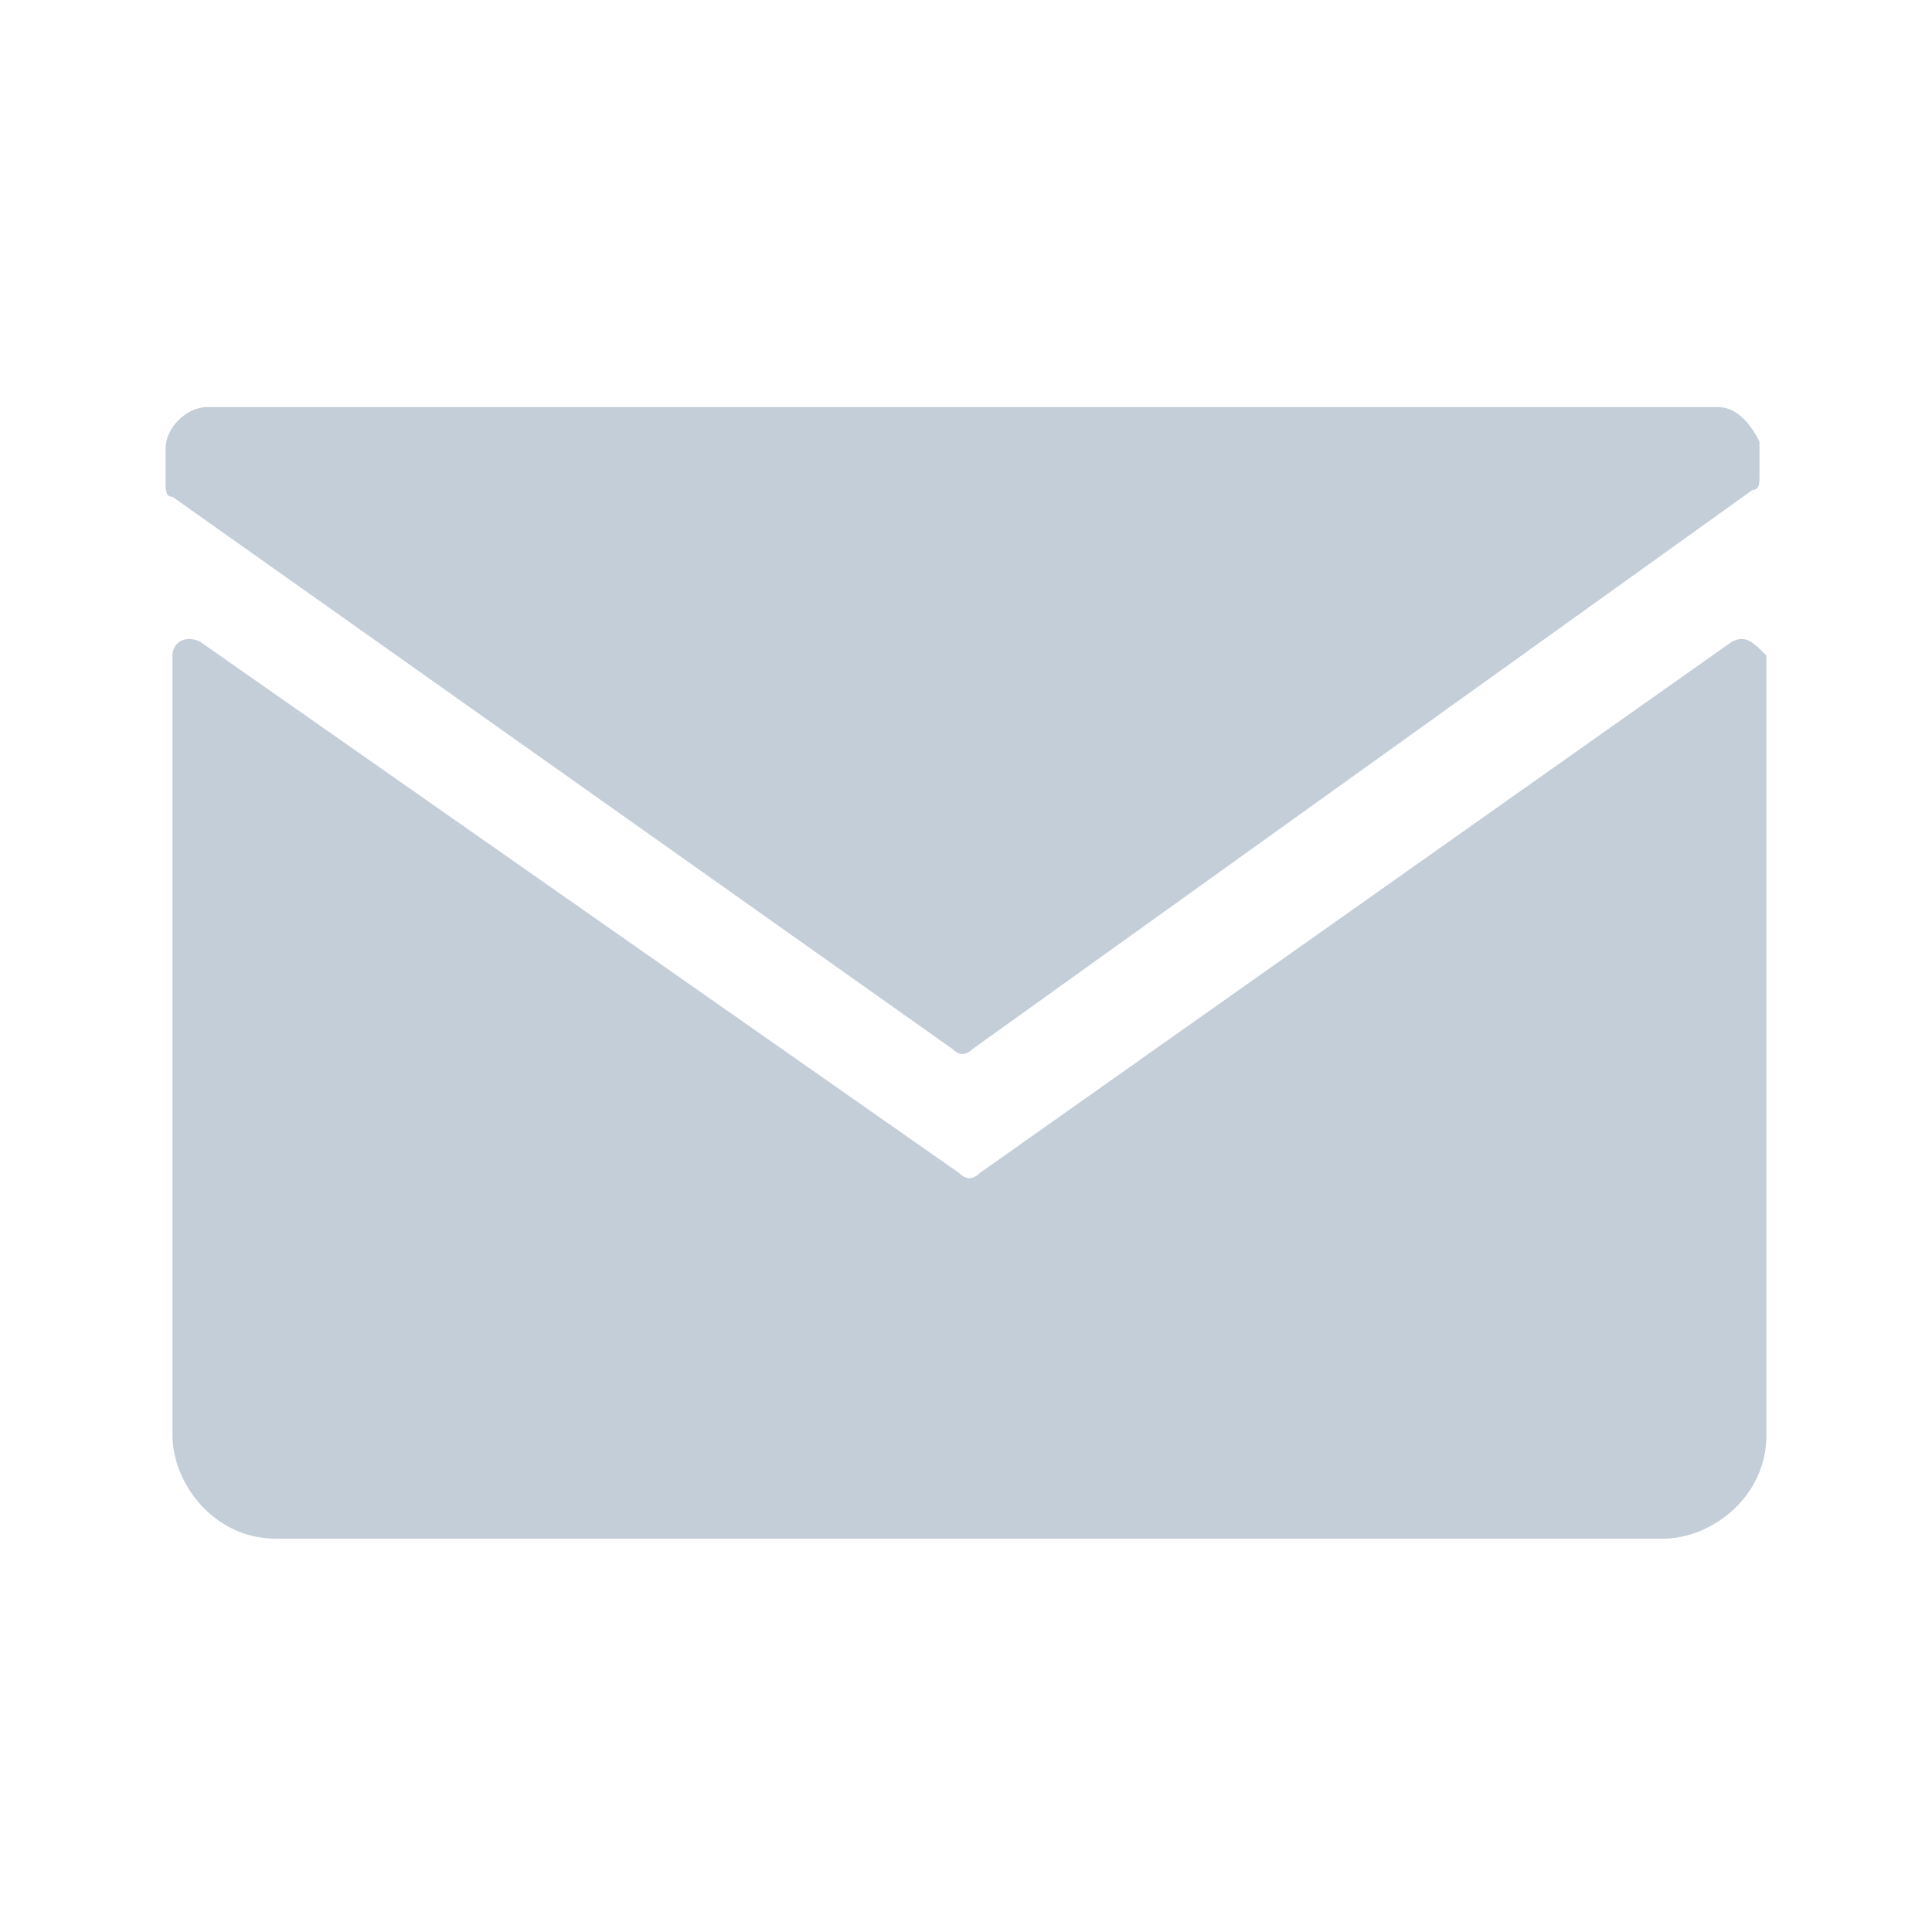 <svg version="1.1" id="Layer_1" xmlns="http://www.w3.org/2000/svg" xmlns:xlink="http://www.w3.org/1999/xlink" x="0px" y="0px"
	 viewBox="0 0 28 28" style="enable-background:new 0 0 28 28;" xml:space="preserve">
<g>
	<g>
		<path fill="#c3ced9" d="M25.1,9.3L14.2,17c-0.1,0.1-0.2,0.1-0.3,0l-11-7.7c-0.2-0.1-0.4,0-0.4,0.2v11.3c0,0.7,0.6,1.5,1.5,1.5h20.1
			c0.7,0,1.5-0.6,1.5-1.5V9.5C25.4,9.3,25.3,9.2,25.1,9.3z M24.9,5.9H3c-0.3,0-0.6,0.3-0.6,0.6V7c0,0.1,0,0.2,0.1,0.2l11.3,8
			c0.1,0.1,0.2,0.1,0.3,0l11.3-8.1c0.1,0,0.1-0.1,0.1-0.2V6.4C25.4,6.2,25.2,5.9,24.9,5.9z"/>
	</g>
</g>
</svg>